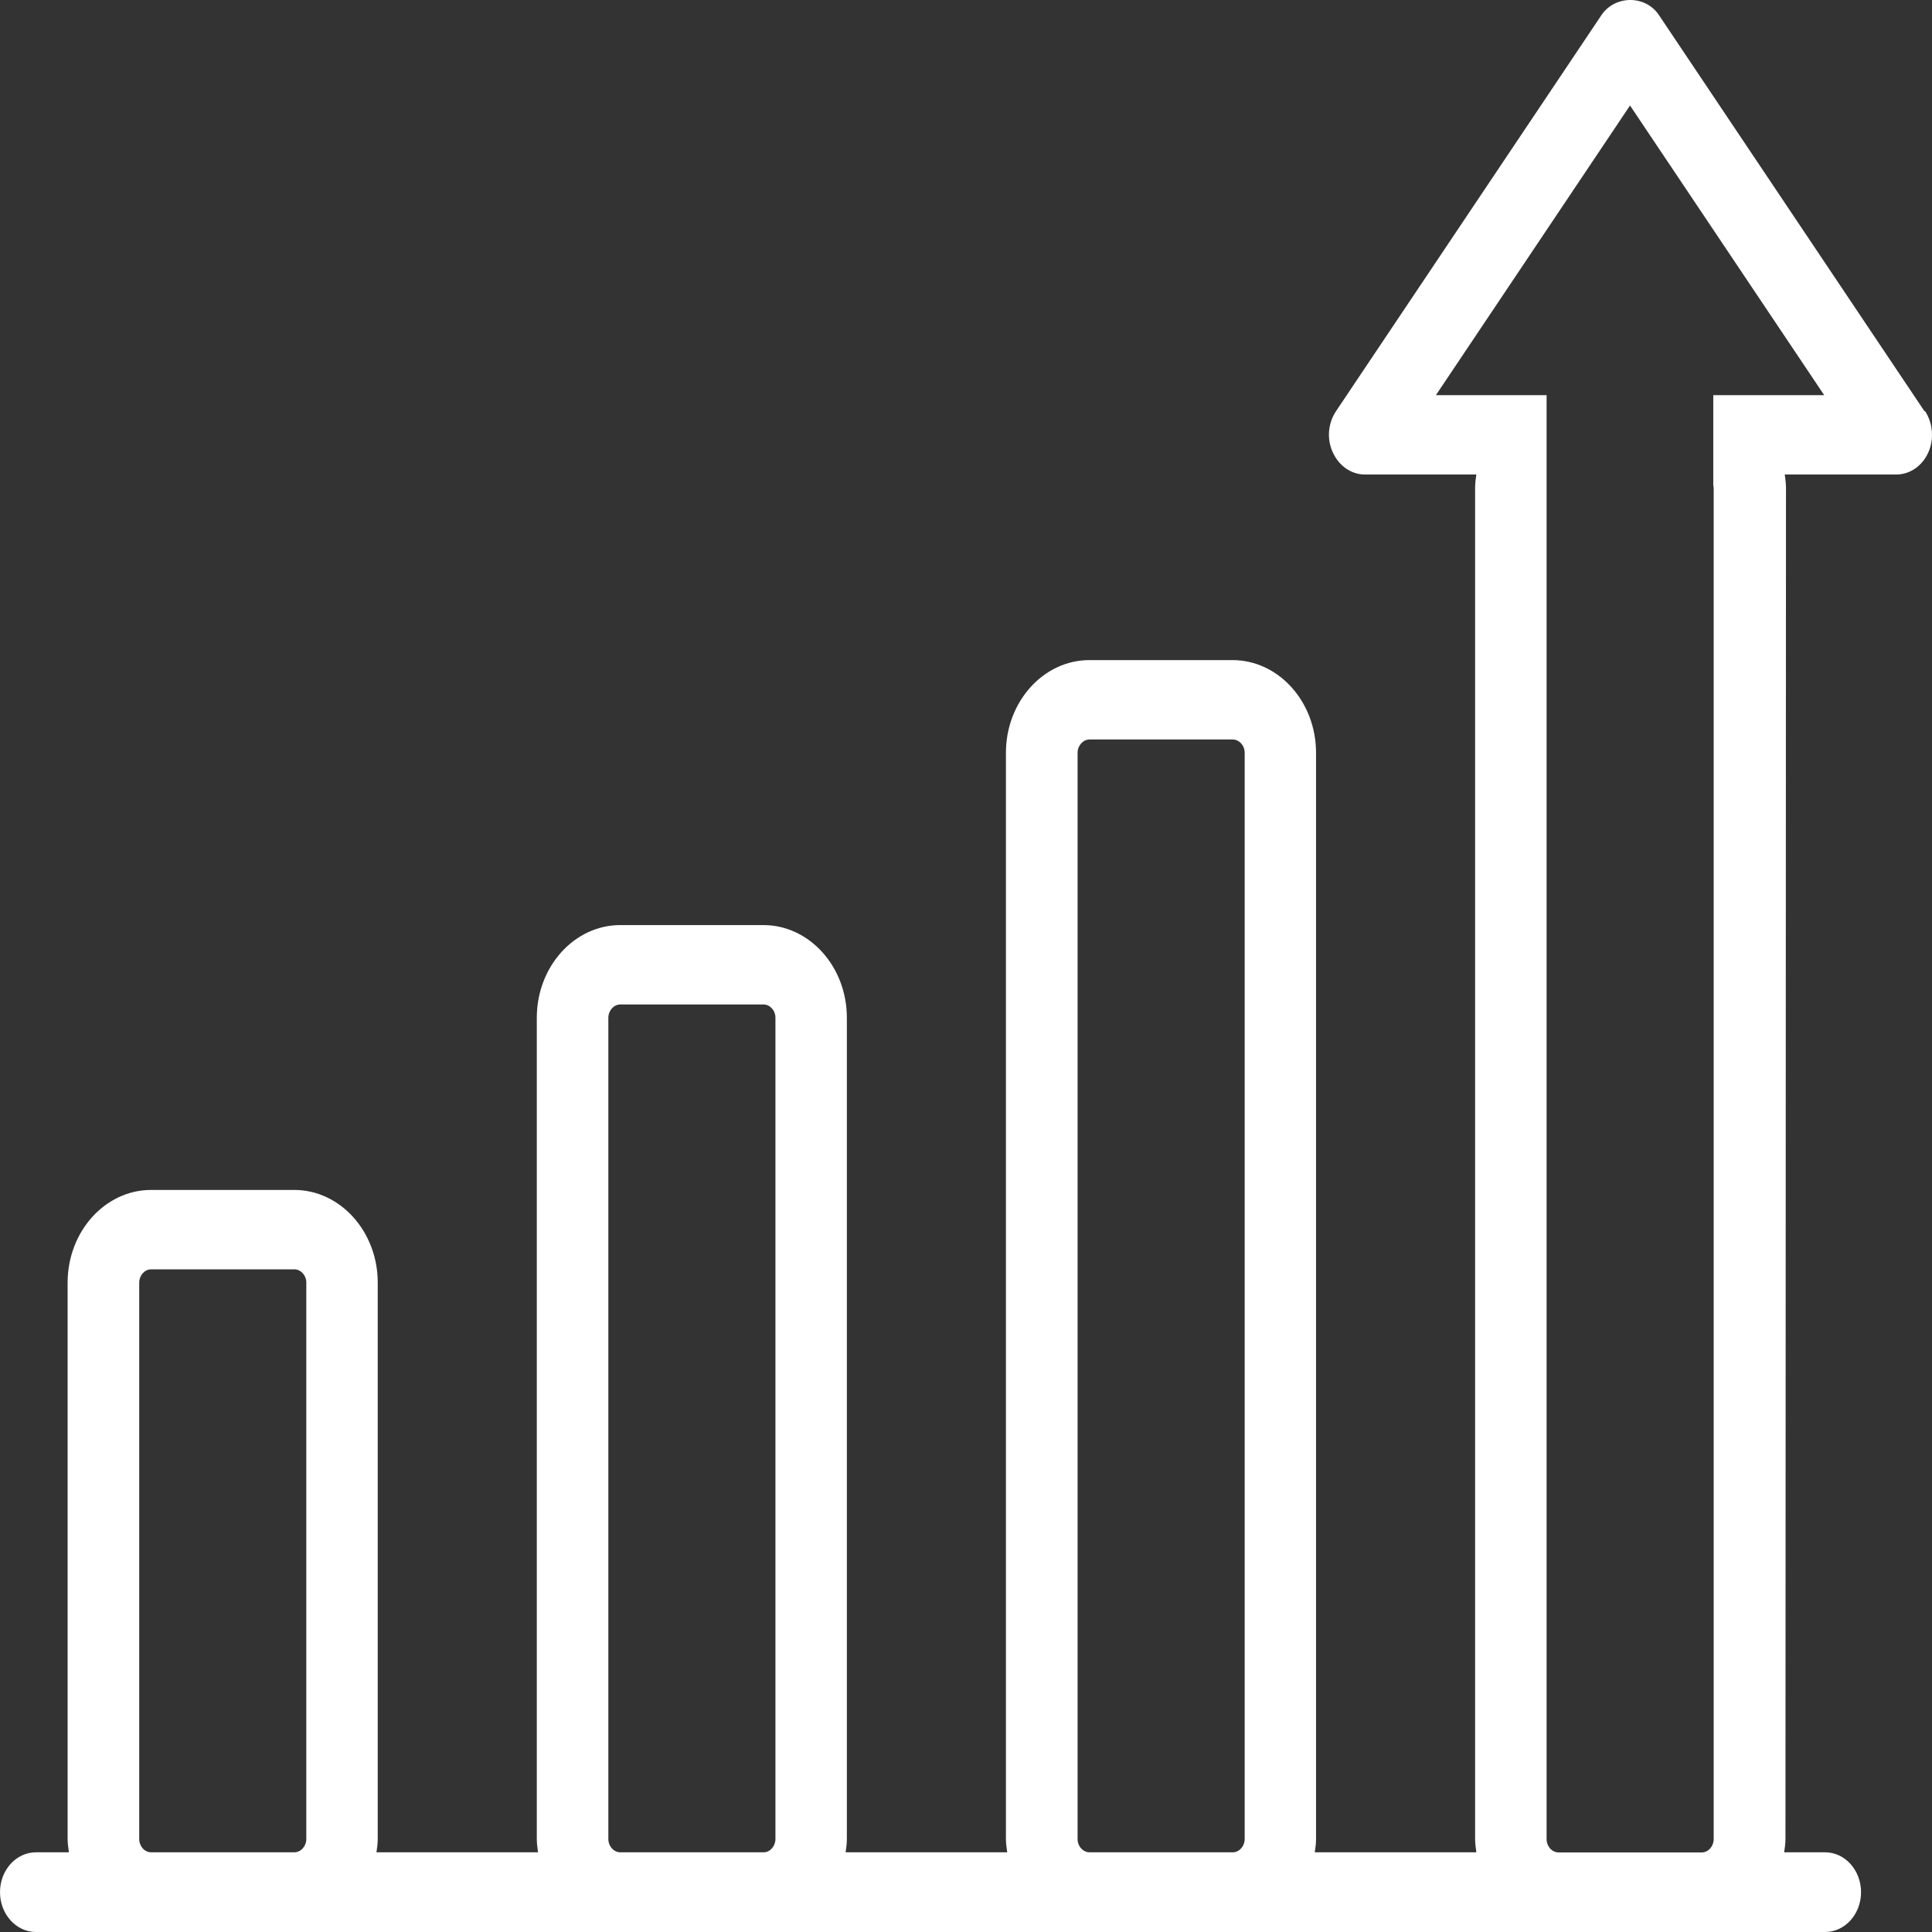 <svg width="33" height="33" viewBox="0 0 33 33" fill="none" xmlns="http://www.w3.org/2000/svg">
<rect x="0" y="0" width="33" height="33" fill="#333333" stroke="none"/>
<path d="M32.87 7.022L28.336 0.258C28.106 -0.088 27.585 -0.084 27.354 0.258L22.821 7.022C22.682 7.231 22.659 7.502 22.767 7.73C22.87 7.957 23.081 8.105 23.312 8.105H25.217C25.206 8.178 25.196 8.256 25.196 8.332V31.412C25.196 31.49 25.207 31.563 25.217 31.639H22.457C22.469 31.566 22.479 31.488 22.479 31.412V12.858C22.479 11.984 21.837 11.275 21.053 11.275H18.608C17.821 11.275 17.182 11.987 17.182 12.858V31.412C17.182 31.49 17.194 31.563 17.204 31.639H14.444C14.455 31.566 14.465 31.488 14.465 31.412V17.384C14.465 16.51 13.824 15.801 13.04 15.801H10.595C9.807 15.801 9.169 16.513 9.169 17.384V31.412C9.169 31.49 9.18 31.563 9.19 31.639H6.43C6.442 31.566 6.452 31.488 6.452 31.412V21.908C6.452 21.034 5.81 20.325 5.026 20.325H2.581C1.794 20.325 1.155 21.037 1.155 21.908V31.412C1.155 31.49 1.167 31.563 1.177 31.639H0.613C0.275 31.639 0 31.944 0 32.32C0 32.695 0.275 33 0.613 33H31.175C31.513 33 31.788 32.695 31.788 32.32C31.788 31.944 31.513 31.639 31.175 31.639H30.475C30.486 31.566 30.497 31.488 30.497 31.412L30.506 8.332C30.506 8.254 30.495 8.181 30.485 8.105H32.39C32.621 8.105 32.834 7.959 32.936 7.73C33.039 7.502 33.016 7.226 32.881 7.022H32.87ZM5.232 31.412C5.232 31.534 5.14 31.639 5.027 31.639H2.582C2.472 31.639 2.378 31.538 2.378 31.412V21.908C2.378 21.786 2.469 21.681 2.582 21.681H5.027C5.138 21.681 5.232 21.783 5.232 21.908V31.412ZM13.245 31.412C13.245 31.534 13.154 31.639 13.041 31.639H10.596C10.486 31.639 10.391 31.538 10.391 31.412V17.384C10.391 17.262 10.483 17.157 10.596 17.157H13.041C13.151 17.157 13.245 17.259 13.245 17.384V31.412ZM21.26 31.412C21.26 31.534 21.169 31.639 21.056 31.639H18.611C18.5 31.639 18.406 31.538 18.406 31.412V12.858C18.406 12.736 18.498 12.631 18.611 12.631H21.056C21.166 12.631 21.26 12.733 21.26 12.858V31.412ZM29.264 6.75V8.289C29.264 8.289 29.271 8.318 29.271 8.334V31.413C29.271 31.536 29.18 31.641 29.066 31.641H26.621C26.511 31.641 26.417 31.539 26.417 31.413V6.75H24.526L27.842 1.802L31.159 6.75H29.261L29.264 6.75Z" fill="white"/>
</svg>
